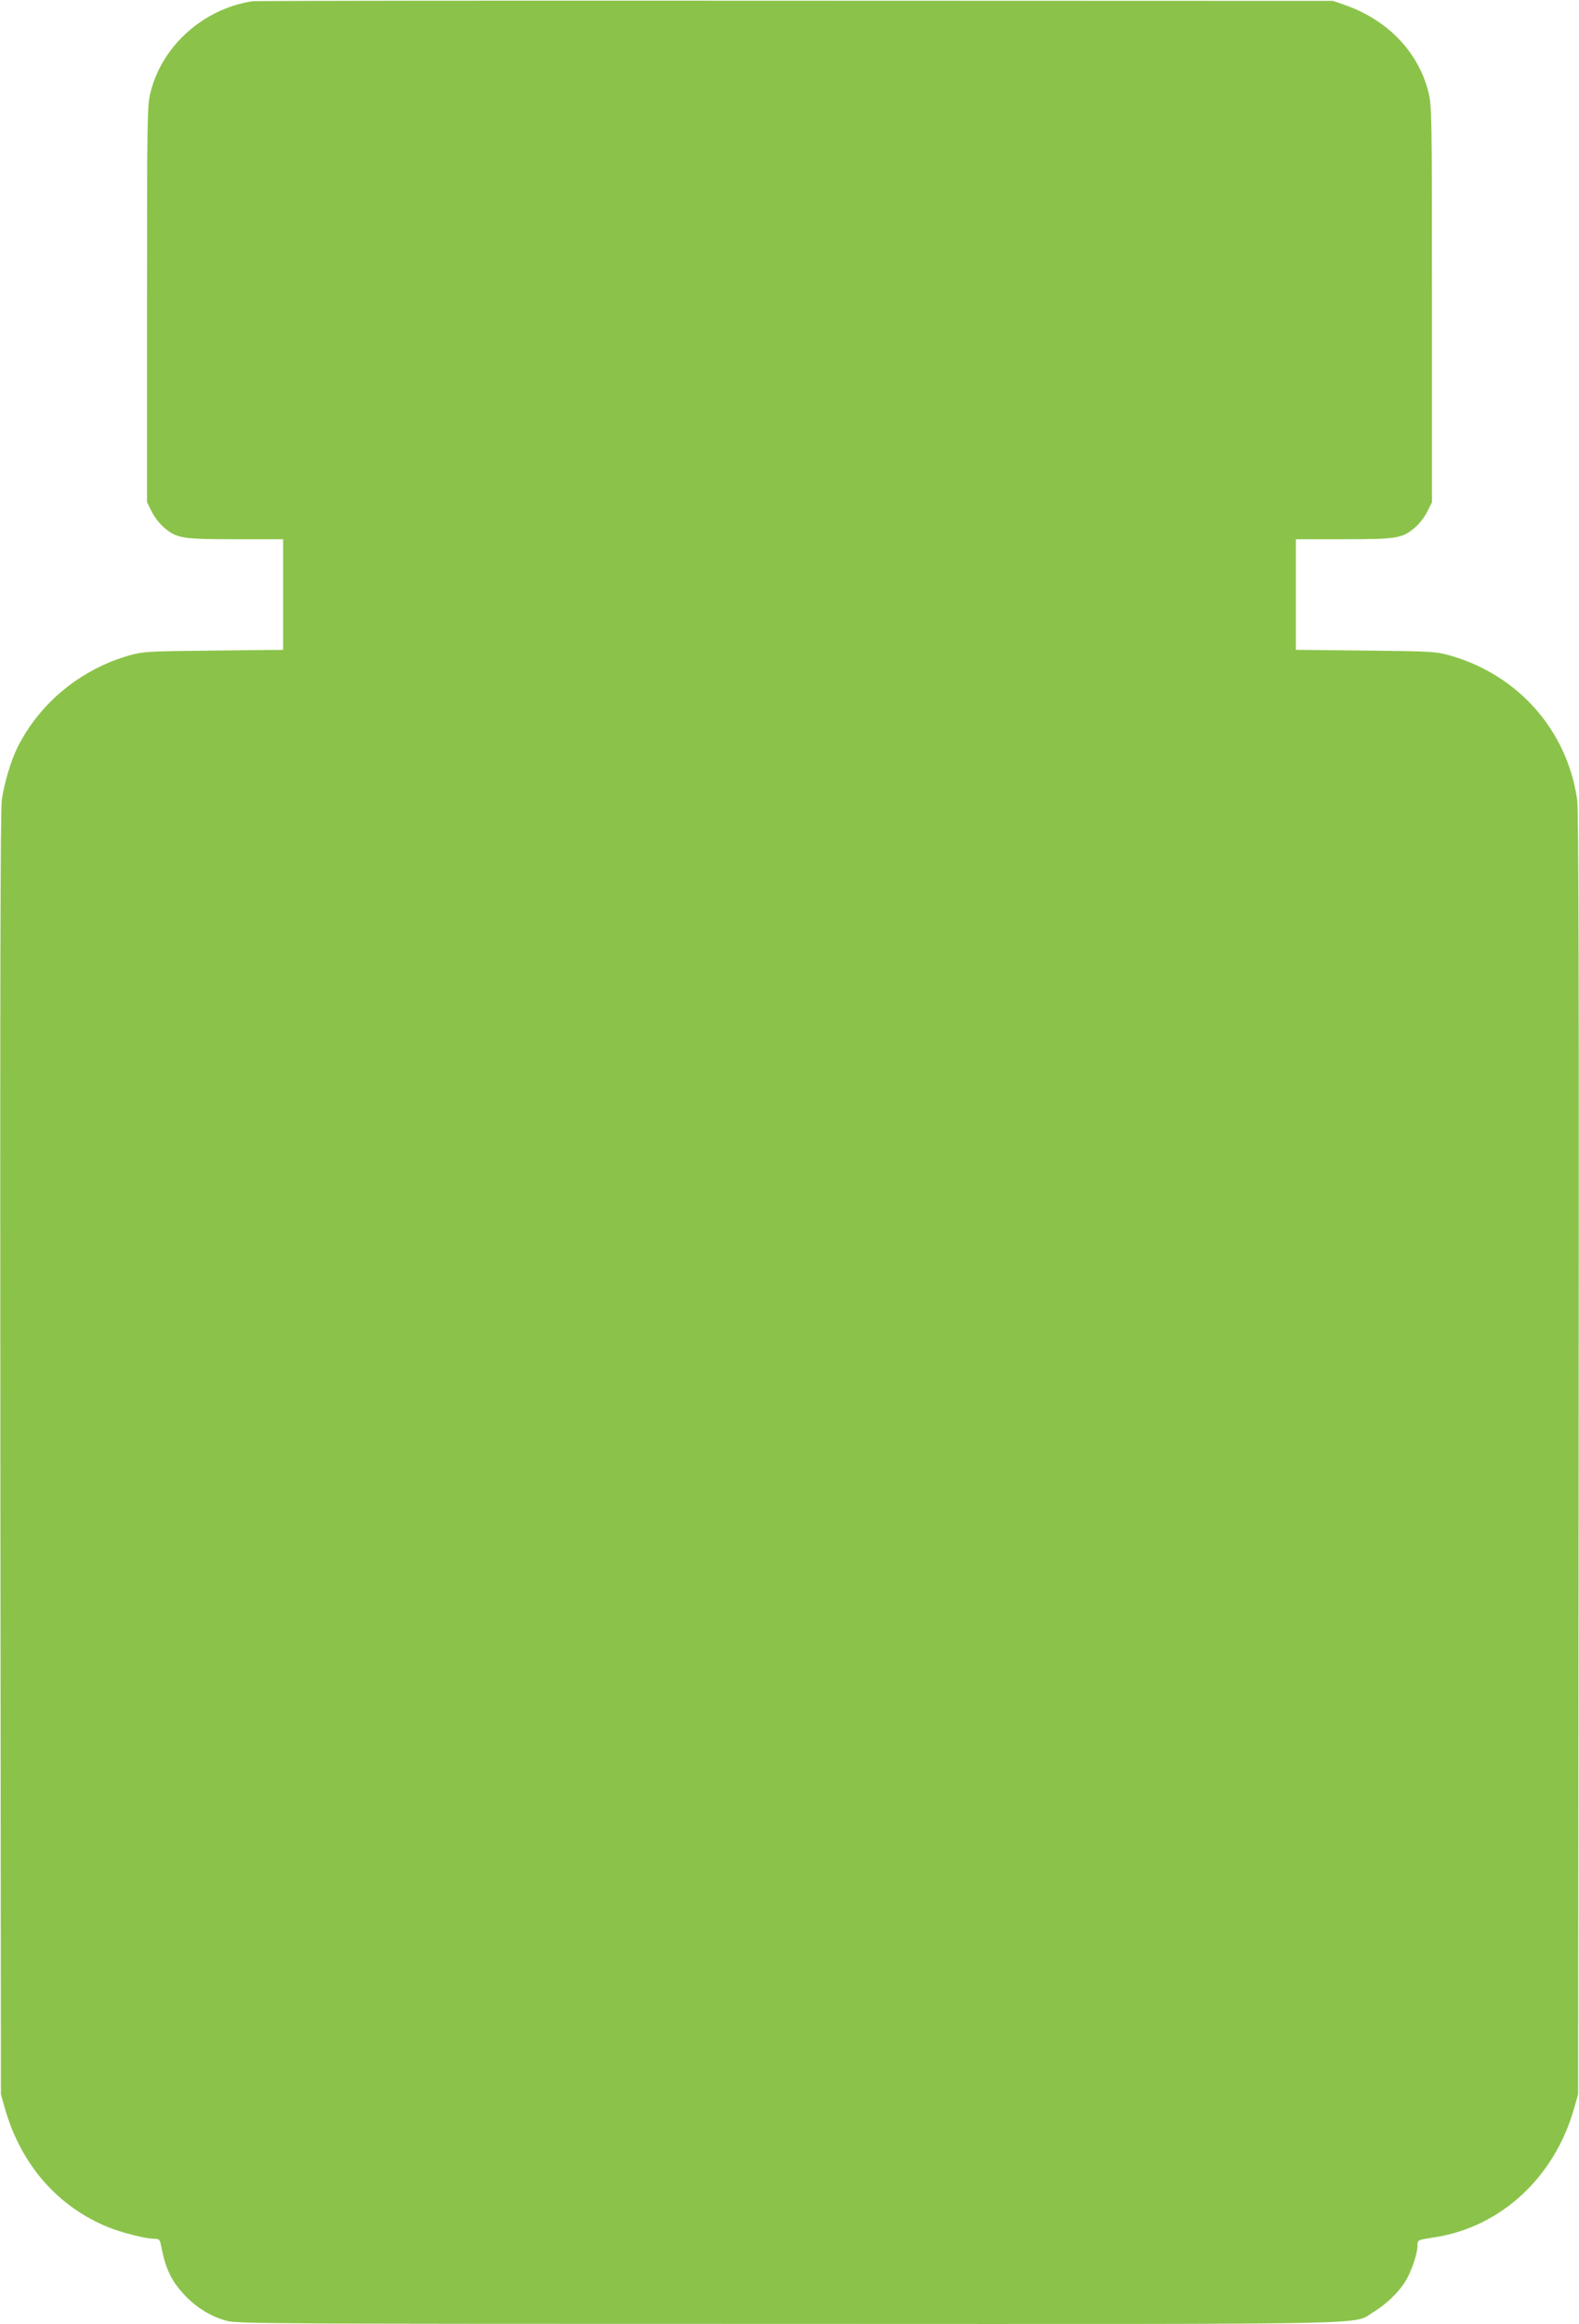 <?xml version="1.0" standalone="no"?>
<!DOCTYPE svg PUBLIC "-//W3C//DTD SVG 20010904//EN"
 "http://www.w3.org/TR/2001/REC-SVG-20010904/DTD/svg10.dtd">
<svg version="1.0" xmlns="http://www.w3.org/2000/svg"
 width="870pt" height="1280pt" viewBox="0 0 870 1280"
 preserveAspectRatio="xMidYMid meet">
<g transform="translate(0,1280) scale(0.1,-0.1)"
fill="#8bc34a" stroke="none">
<path d="M1390 12793 c-269 -42 -495 -243 -560 -499 -19 -75 -20 -113 -20
-1169 l0 -1091 26 -52 c14 -29 44 -67 66 -86 71 -61 100 -66 395 -66 l263 0 0
-304 0 -305 -382 -4 c-359 -4 -388 -5 -463 -26 -269 -76 -495 -261 -618 -506
-36 -72 -74 -198 -87 -290 -8 -59 -10 -1020 -8 -3605 l3 -3525 22 -77 c88
-310 292 -543 573 -656 72 -29 204 -62 246 -62 29 0 34 -4 39 -27 26 -137 57
-202 130 -281 66 -71 148 -121 234 -144 62 -16 265 -17 3094 -17 3361 -1 3104
-6 3224 65 70 43 134 103 175 167 33 52 68 153 68 198 0 33 -2 32 95 47 365
57 660 330 768 710 l22 77 3 3525 c2 2585 0 3546 -8 3605 -55 383 -326 690
-705 796 -75 21 -104 22 -462 26 l-383 4 0 305 0 304 263 0 c295 0 324 5 395
66 22 19 52 57 66 86 l26 52 0 1091 c0 1056 -1 1094 -20 1169 -56 222 -227
398 -464 480 l-61 21 -2965 1 c-1631 1 -2976 0 -2990 -3z"/>
</g>
</svg>
